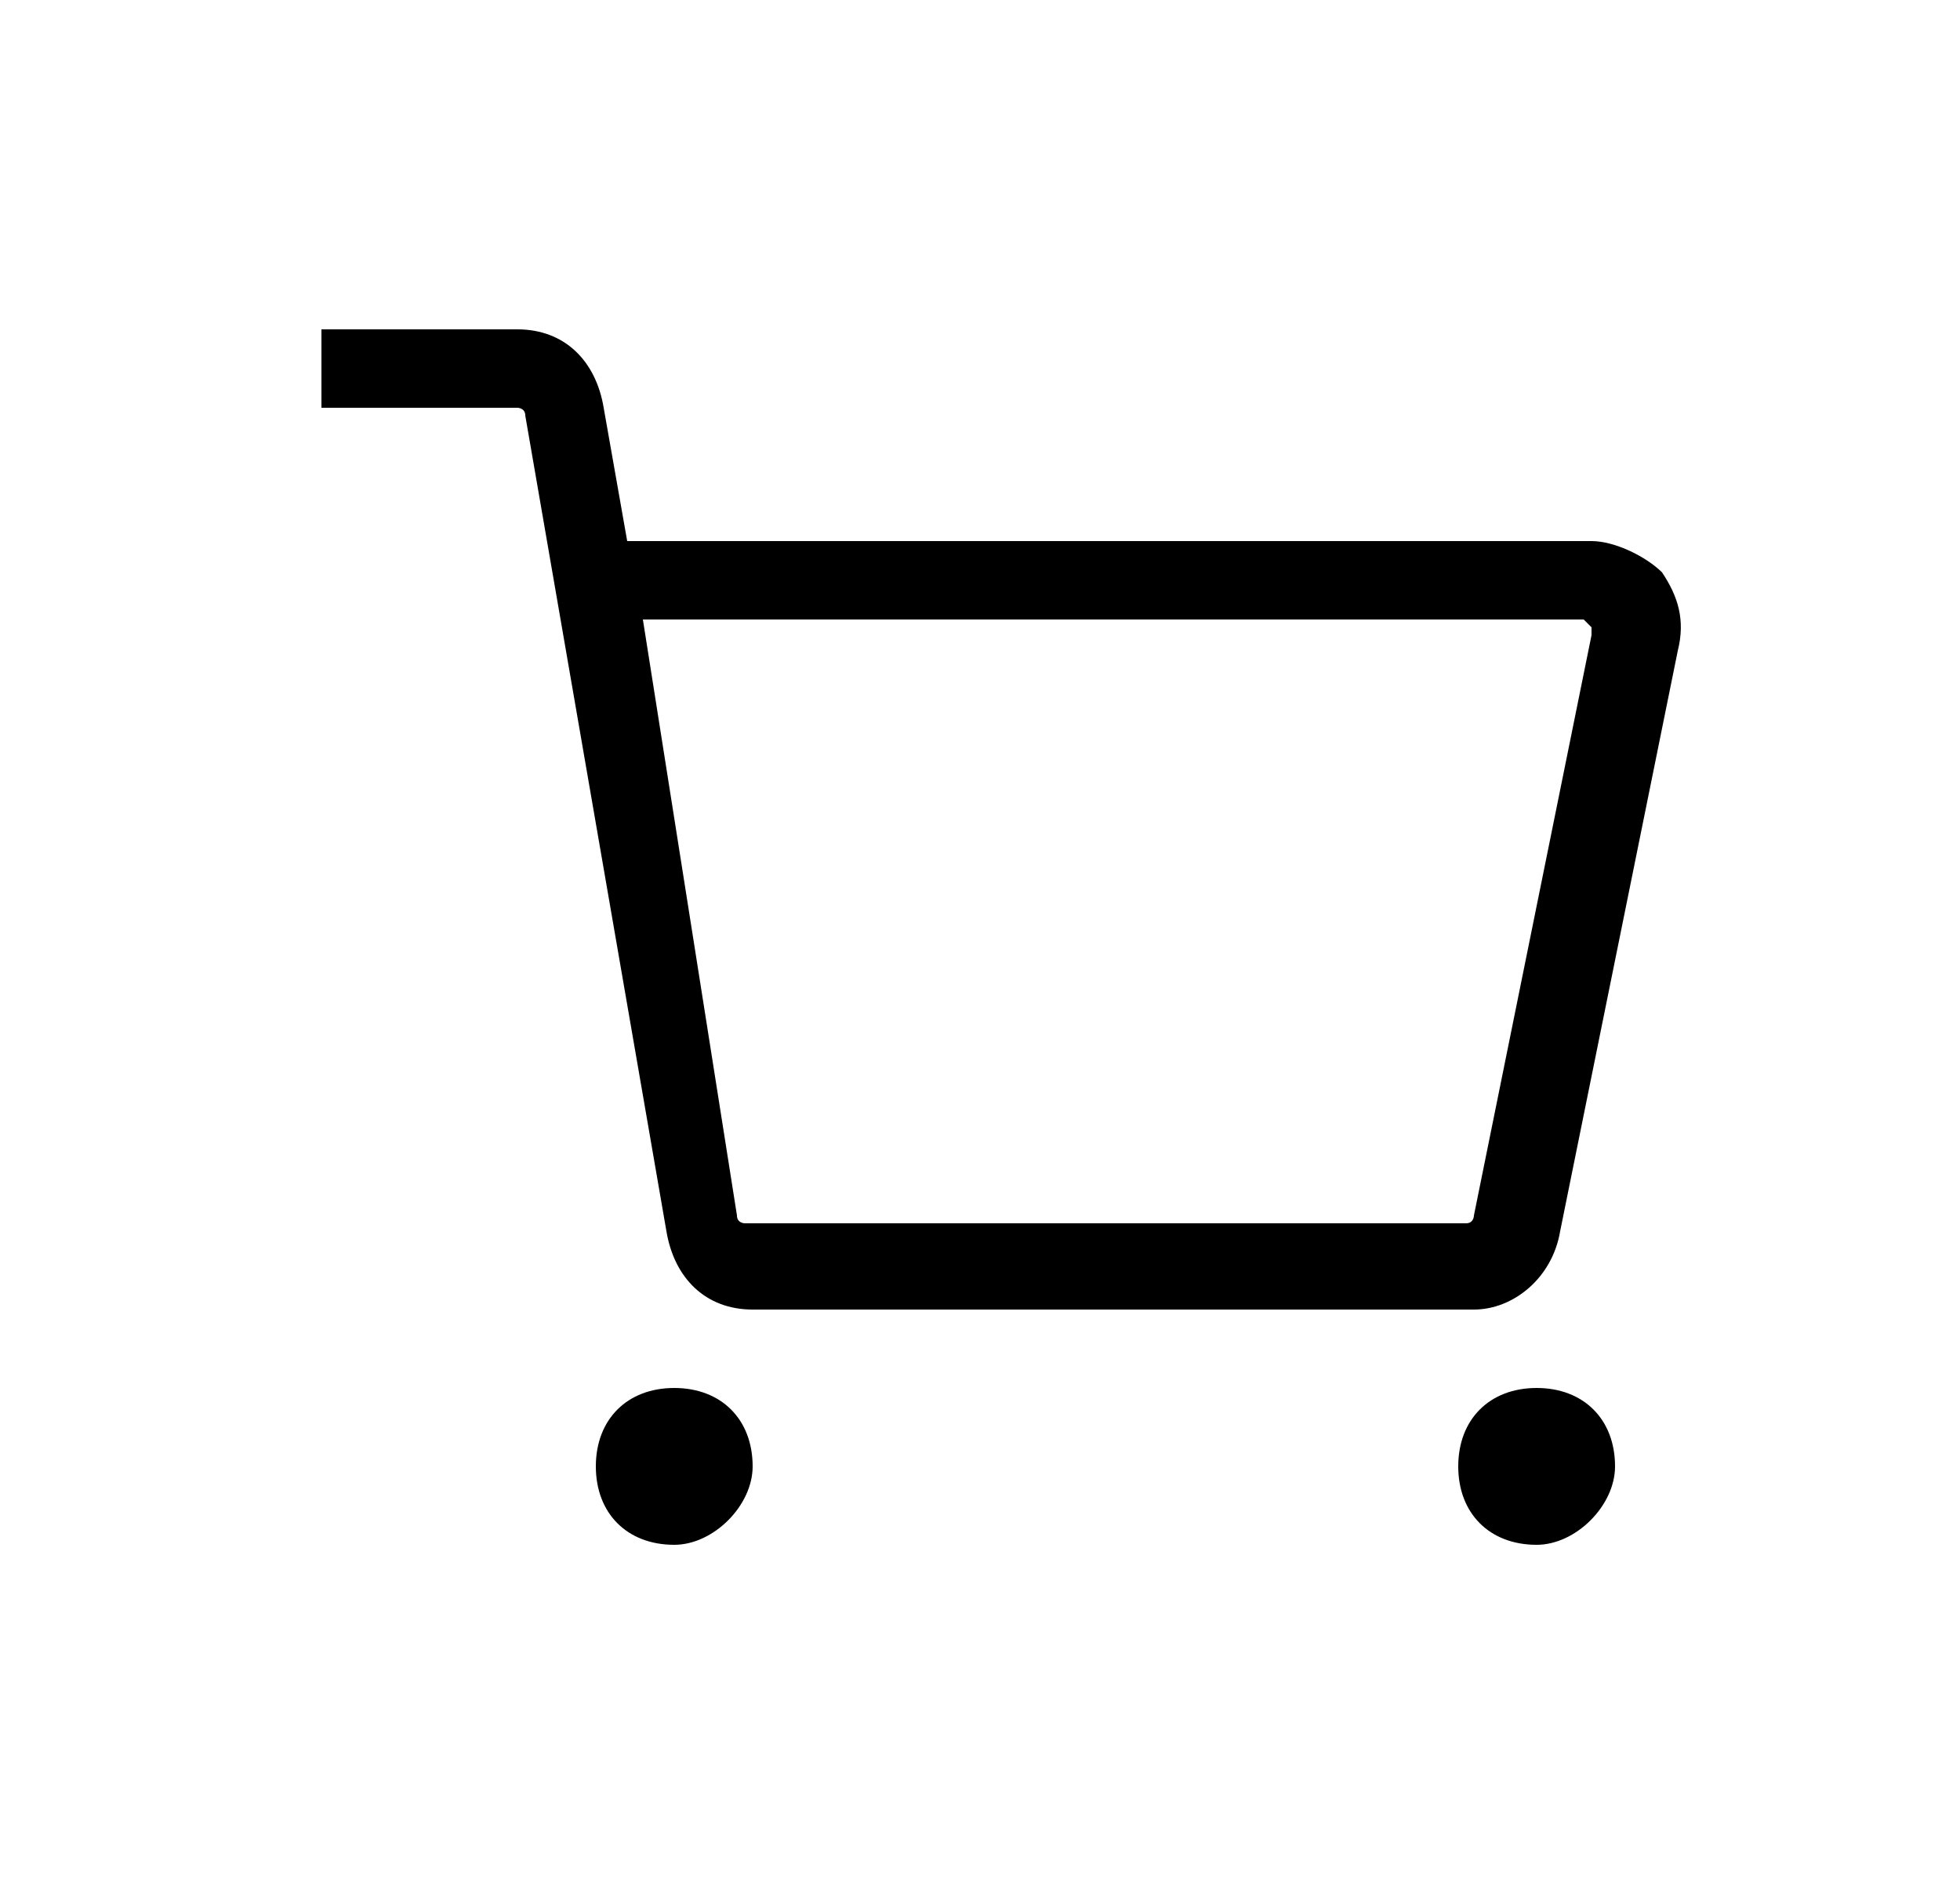 <?xml version="1.0" encoding="utf-8"?>
<!-- Generator: Adobe Illustrator 27.3.1, SVG Export Plug-In . SVG Version: 6.00 Build 0)  -->
<svg version="1.1" id="圖層_1" xmlns="http://www.w3.org/2000/svg" xmlns:xlink="http://www.w3.org/1999/xlink" x="0px" y="0px"
	 viewBox="0 0 25 24" style="enable-background:new 0 0 25 24;" xml:space="preserve">
<g>
	<g>
		<path d="M18.8,16.7H9.6c-0.6,0-1-0.4-1.1-1L6.7,5.3c0-0.1-0.1-0.1-0.1-0.1H4.1v-1h2.5c0.6,0,1,0.4,1.1,1L8,6.9h12.3
			c0.3,0,0.7,0.2,0.9,0.4c0.2,0.3,0.3,0.6,0.2,1l-1.5,7.4C19.8,16.3,19.3,16.7,18.8,16.7z M8.2,7.9l1.2,7.6c0,0.1,0.1,0.1,0.1,0.1
			h9.2c0.1,0,0.1-0.1,0.1-0.1l1.5-7.4c0-0.1,0-0.1,0-0.1c0,0-0.1-0.1-0.1-0.1H8.2z"/>
	</g>
	<g>
		<circle cx="8.6" cy="18.7" r="0.7"/>
		<path d="M8.6,19.7c-0.6,0-1-0.4-1-1c0-0.6,0.4-1,1-1c0.6,0,1,0.4,1,1C9.6,19.2,9.1,19.7,8.6,19.7z M8.6,18.3
			c-0.2,0-0.3,0.2-0.3,0.3S8.4,19,8.6,19c0.2,0,0.3-0.1,0.3-0.3S8.8,18.3,8.6,18.3z"/>
	</g>
	<g>
		<circle cx="19.6" cy="18.7" r="0.7"/>
		<path d="M19.6,19.7c-0.6,0-1-0.4-1-1c0-0.6,0.4-1,1-1c0.6,0,1,0.4,1,1C20.6,19.2,20.1,19.7,19.6,19.7z M19.6,18.3
			c-0.2,0-0.3,0.2-0.3,0.3s0.2,0.3,0.3,0.3s0.3-0.1,0.3-0.3S19.8,18.3,19.6,18.3z"/>
	</g>
</g>
</svg>
